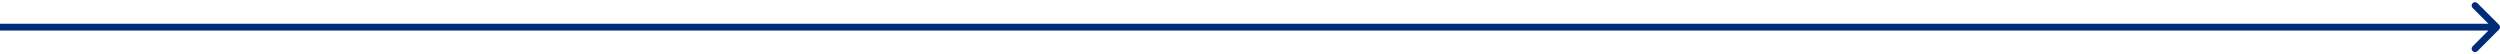 <?xml version="1.0" encoding="UTF-8"?> <svg xmlns="http://www.w3.org/2000/svg" width="737" height="16" viewBox="0 0 737 16" fill="none"><path d="M736.707 8.707C737.098 8.317 737.098 7.683 736.707 7.293L730.343 0.929C729.953 0.538 729.319 0.538 728.929 0.929C728.538 1.319 728.538 1.953 728.929 2.343L734.586 8L728.929 13.657C728.538 14.047 728.538 14.681 728.929 15.071C729.319 15.462 729.953 15.462 730.343 15.071L736.707 8.707ZM0 8L0 9L736 9V8V7L0 7L0 8Z" fill="#002C77"></path></svg> 